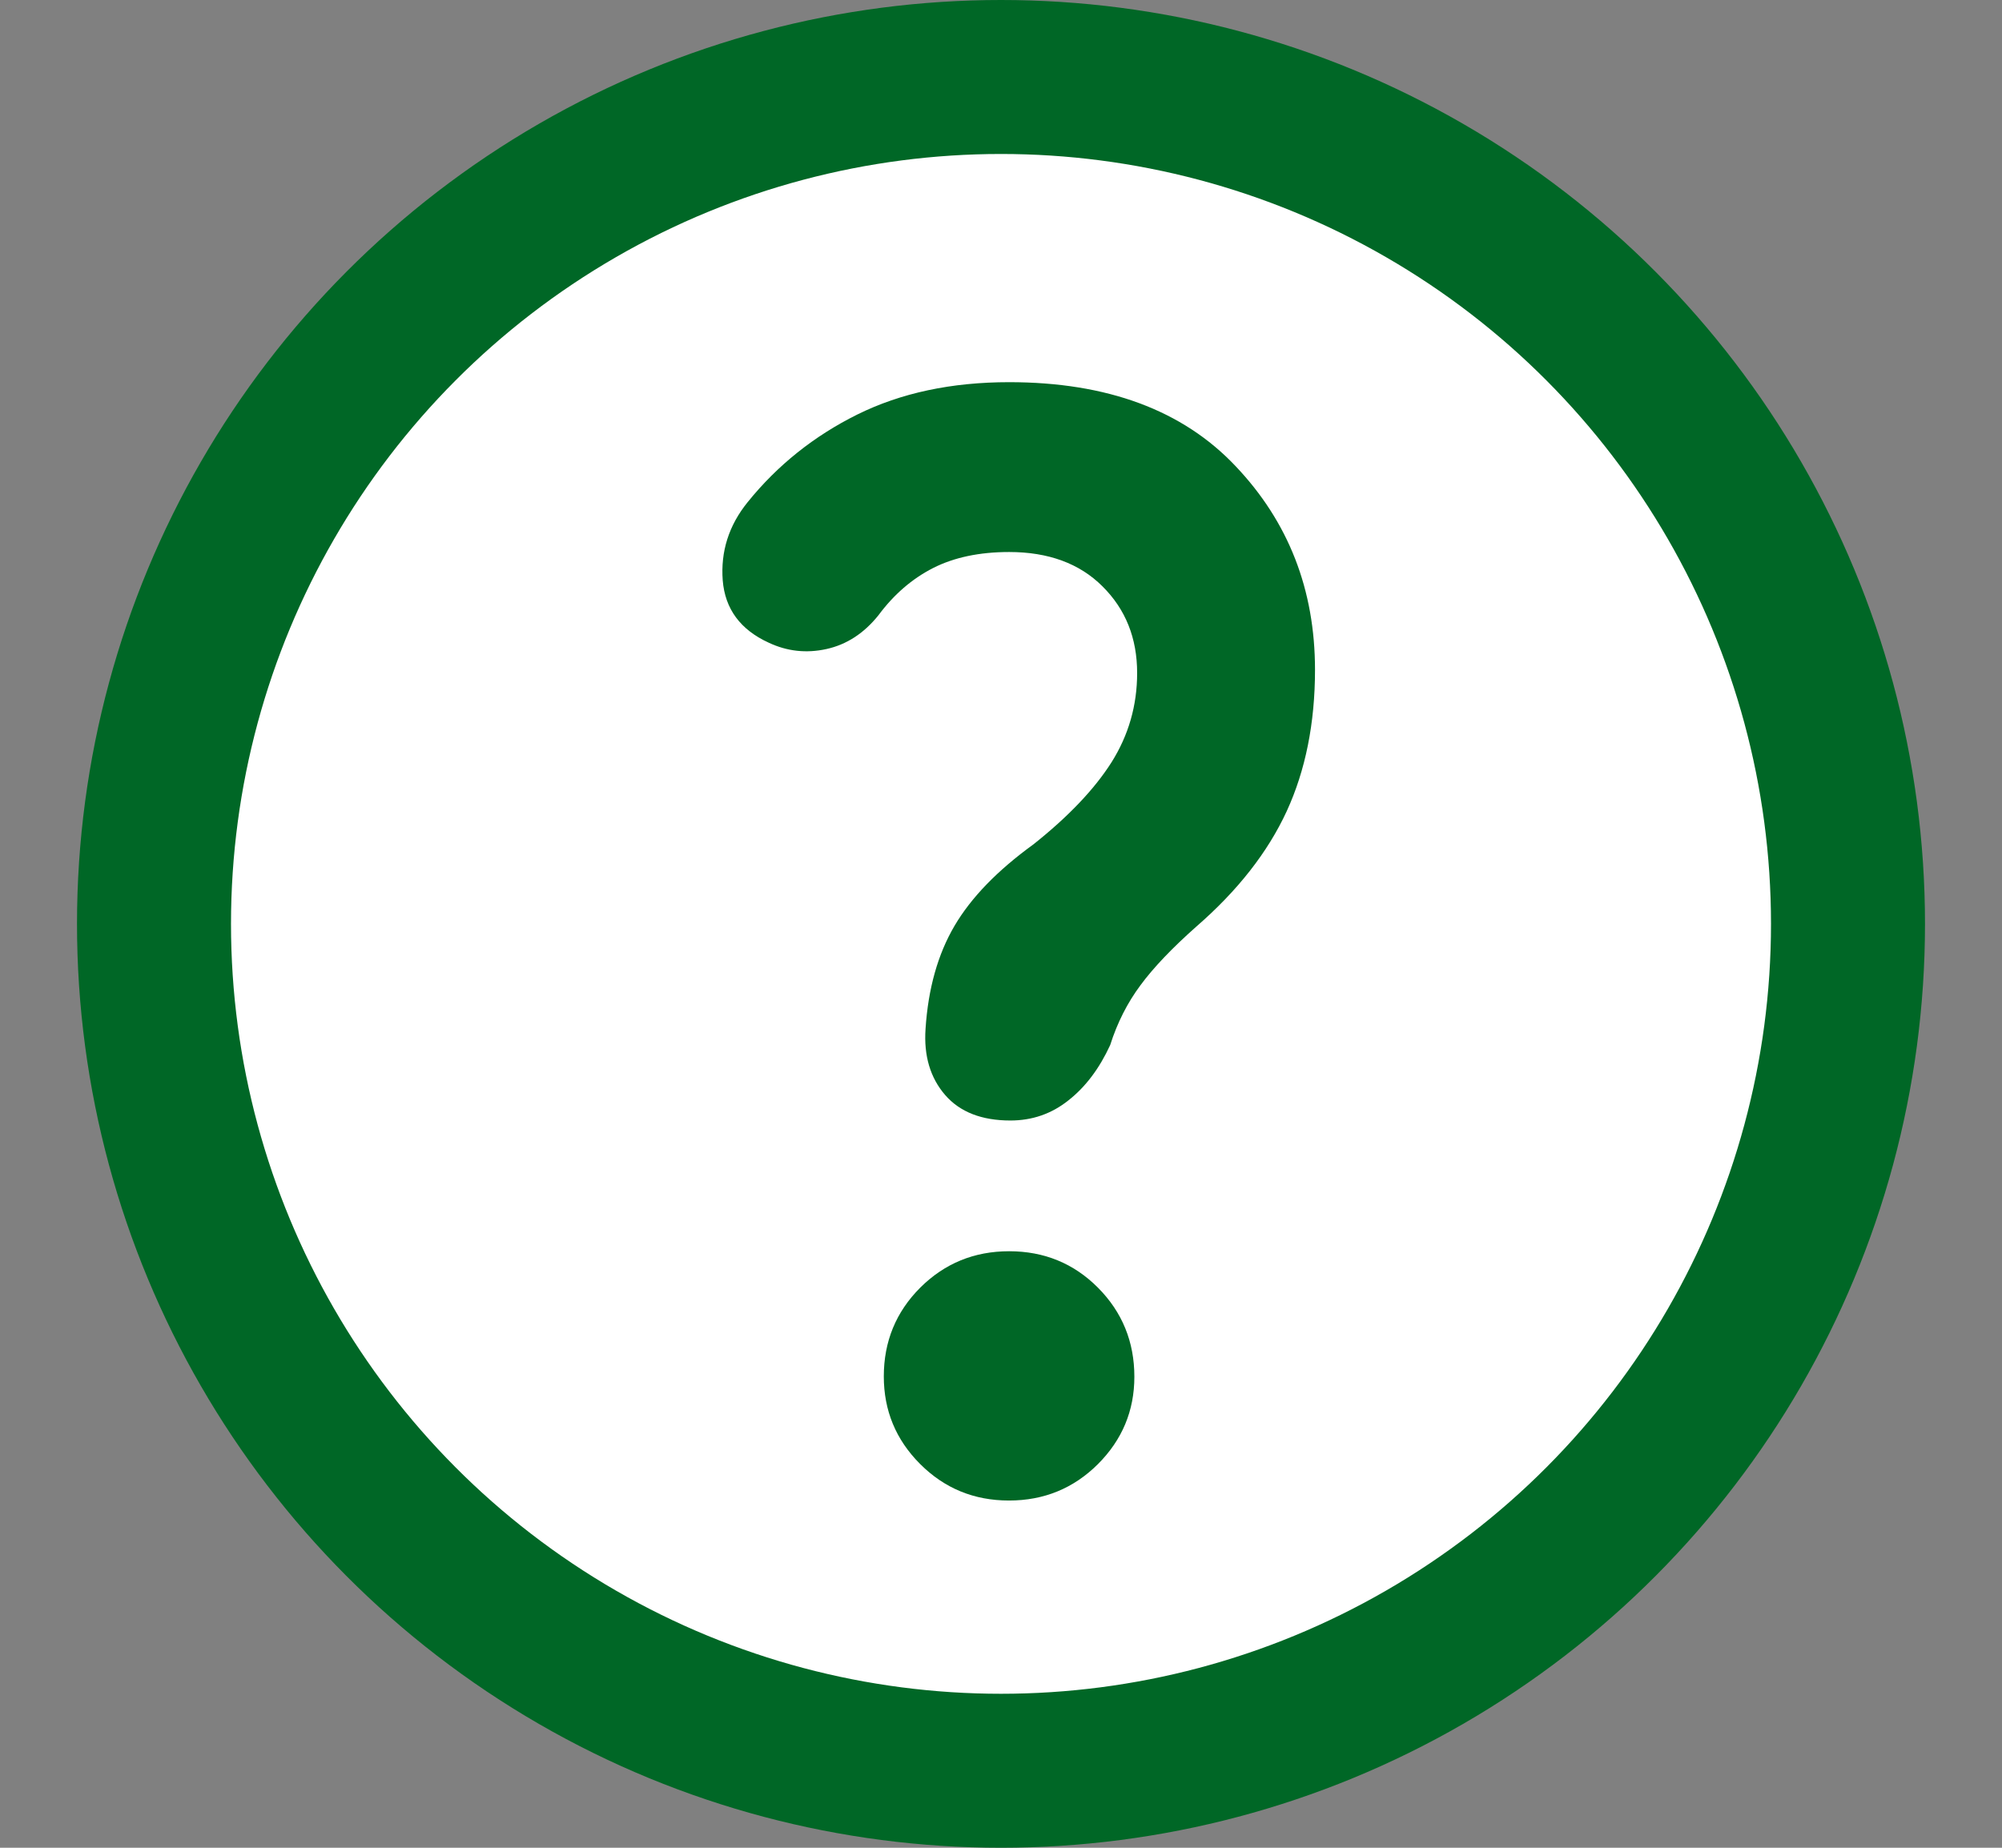 <svg width="13" height="12" viewBox="0 0 13 12" fill="none" xmlns="http://www.w3.org/2000/svg">
<rect x="0" y="0" width="13" height="12" fill="#808080" stroke="none"/>
<g clip-path="url(#clip0_2561_14162)">
<circle cx="6.5" cy="6" r="5.5" fill="white" stroke="#006726"/>
<path d="M6.561 7.277C6.375 7.277 6.233 7.222 6.137 7.111C6.041 7 5.998 6.857 6.01 6.682C6.027 6.42 6.09 6.197 6.198 6.013C6.306 5.829 6.477 5.653 6.71 5.484C6.938 5.303 7.107 5.125 7.218 4.95C7.328 4.775 7.384 4.582 7.384 4.371C7.384 4.144 7.309 3.957 7.159 3.808C7.01 3.659 6.807 3.585 6.553 3.585C6.36 3.585 6.195 3.62 6.059 3.689C5.922 3.759 5.804 3.861 5.704 3.996C5.61 4.113 5.498 4.186 5.367 4.215C5.236 4.244 5.111 4.23 4.992 4.174C4.808 4.09 4.708 3.955 4.693 3.769C4.679 3.582 4.732 3.413 4.855 3.261C5.048 3.022 5.285 2.832 5.567 2.692C5.85 2.552 6.178 2.482 6.553 2.482C7.189 2.482 7.68 2.664 8.023 3.027C8.367 3.389 8.539 3.83 8.539 4.35C8.539 4.697 8.477 5.004 8.355 5.269C8.232 5.535 8.037 5.784 7.769 6.017C7.611 6.157 7.49 6.284 7.406 6.398C7.321 6.512 7.255 6.642 7.209 6.787C7.139 6.939 7.049 7.059 6.938 7.146C6.828 7.234 6.702 7.277 6.561 7.277ZM6.552 9.745C6.325 9.745 6.133 9.666 5.975 9.508C5.817 9.35 5.739 9.16 5.739 8.939C5.739 8.712 5.818 8.52 5.976 8.362C6.134 8.205 6.326 8.126 6.553 8.126C6.78 8.126 6.973 8.205 7.13 8.363C7.287 8.521 7.366 8.714 7.366 8.941C7.366 9.162 7.287 9.351 7.129 9.509C6.971 9.666 6.779 9.745 6.552 9.745Z" fill="#006726"/>
</g>
<defs>
<clipPath id="clip0_2561_14162">
<rect width="12" height="12" fill="white" transform="translate(0.5)"/>
</clipPath>
</defs>
</svg>
